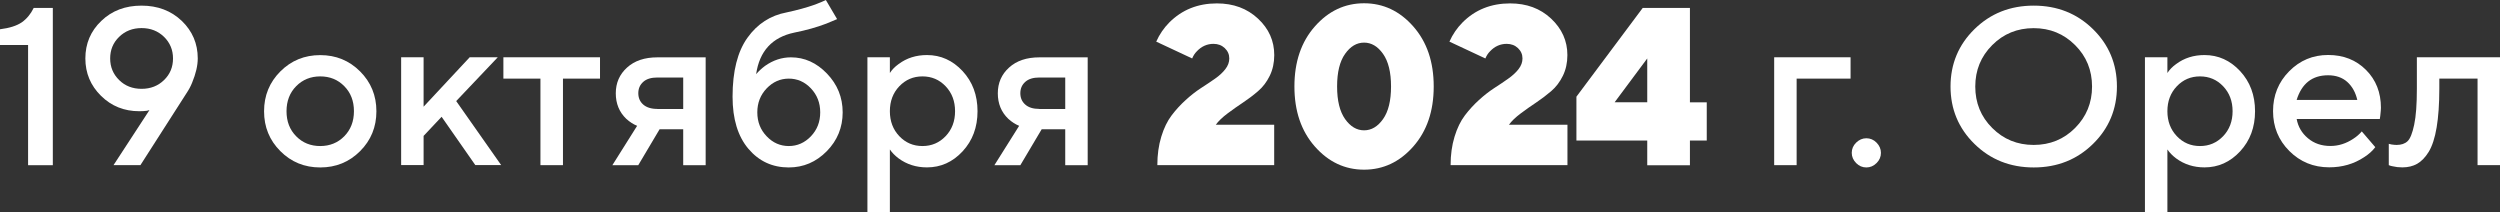 <?xml version="1.0" encoding="UTF-8"?>
<svg id="_Слой_2" data-name="Слой 2" xmlns="http://www.w3.org/2000/svg" viewBox="0 0 381.91 32.44">
  <rect x="0" y="0" width="381.91" height="32.44" fill="#333333" stroke="none"/>
  <defs>
    <style>
      .cls-1 {
        fill: #fff;
      }
    </style>
  </defs>
  <g id="Layer_1" data-name="Layer 1">
    <g>
      <path class="cls-1" d="m4.29,25.23V6.87H0v-2.4c1.46-.18,2.57-.54,3.33-1.06.75-.53,1.36-1.26,1.82-2.2h2.92v24.03h-3.78Z"/>
      <path class="cls-1" d="m17.34,25.23l5.49-8.41-.38.1c-.37.05-.76.07-1.17.07-2.31,0-4.26-.78-5.85-2.35-1.59-1.57-2.39-3.47-2.39-5.72s.81-4.18,2.44-5.73c1.62-1.56,3.67-2.33,6.14-2.33s4.52.78,6.15,2.33c1.62,1.56,2.44,3.47,2.44,5.73,0,1.1-.29,2.33-.86,3.71-.21.53-.49,1.06-.86,1.61l-7.04,10.99h-4.12Zm.86-19.6c-.92.89-1.37,1.99-1.37,3.3s.46,2.4,1.37,3.3,2.06,1.34,3.43,1.34,2.52-.45,3.43-1.34c.92-.89,1.37-1.99,1.37-3.3s-.46-2.4-1.37-3.3c-.92-.89-2.06-1.34-3.43-1.34s-2.52.45-3.43,1.34Z"/>
      <path class="cls-1" d="m42.83,23.09c-1.66-1.66-2.49-3.69-2.49-6.09s.83-4.43,2.49-6.09c1.66-1.66,3.69-2.49,6.09-2.49s4.43.83,6.09,2.49c1.66,1.66,2.49,3.69,2.49,6.09s-.83,4.43-2.49,6.09c-1.66,1.66-3.69,2.49-6.09,2.49s-4.44-.83-6.09-2.49Zm2.42-2.27c.98,1,2.21,1.49,3.67,1.49s2.69-.5,3.67-1.49c.98-1,1.48-2.27,1.48-3.83s-.49-2.83-1.48-3.83c-.98-1-2.21-1.49-3.67-1.49s-2.69.5-3.67,1.49-1.48,2.27-1.48,3.83.49,2.83,1.48,3.83Z"/>
      <path class="cls-1" d="m61.28,25.23V8.75h3.43v7.55l7.04-7.55h4.29l-6.35,6.69,6.87,9.78h-3.95l-5.15-7.38-2.75,2.92v4.46h-3.43Z"/>
      <path class="cls-1" d="m82.56,25.23v-13.22h-5.66v-3.26h14.76v3.26h-5.66v13.22h-3.43Z"/>
      <path class="cls-1" d="m93.55,25.23l3.78-6.01c-.57-.23-1.12-.58-1.65-1.06-1.08-1.03-1.61-2.33-1.61-3.91s.57-2.89,1.72-3.93c1.14-1.04,2.69-1.56,4.63-1.56h7.38v16.48h-3.43v-5.49h-3.61l-3.26,5.49h-3.95Zm6.87-8.58h3.95v-4.81h-3.95c-.94,0-1.66.22-2.16.67s-.75,1.02-.75,1.73.25,1.29.75,1.73,1.22.67,2.16.67Z"/>
      <path class="cls-1" d="m126.16,0l1.72,2.92c-.57.25-1.12.48-1.65.69-1.44.55-3.07,1.01-4.88,1.37-3.39.71-5.33,2.83-5.84,6.35.39-.46.85-.88,1.37-1.27,1.24-.87,2.55-1.3,3.95-1.3,2.08,0,3.92.83,5.51,2.49,1.59,1.66,2.39,3.63,2.39,5.92s-.81,4.29-2.44,5.94-3.56,2.47-5.8,2.47c-2.49,0-4.55-.95-6.16-2.85-1.61-1.9-2.42-4.55-2.42-7.96,0-3.89.76-6.89,2.28-9.01,1.52-2.12,3.51-3.4,5.96-3.86,1.6-.34,3.06-.74,4.36-1.2.82-.32,1.37-.55,1.65-.69Zm-9.04,20.82c.95,1,2.08,1.49,3.38,1.49s2.43-.5,3.38-1.49c.95-1,1.42-2.21,1.42-3.66s-.48-2.66-1.42-3.66c-.95-1-2.08-1.49-3.38-1.49s-2.43.5-3.38,1.49c-.95,1-1.43,2.21-1.43,3.66s.47,2.66,1.43,3.66Z"/>
      <path class="cls-1" d="m132.51,32.44V8.75h3.43v2.4c.32-.5.77-.96,1.34-1.37,1.24-.92,2.68-1.37,4.33-1.37,2.11,0,3.92.82,5.44,2.45,1.52,1.64,2.28,3.68,2.28,6.13s-.76,4.49-2.28,6.13c-1.52,1.64-3.34,2.45-5.44,2.45-1.65,0-3.09-.46-4.33-1.37-.57-.43-1.02-.89-1.34-1.37v9.61h-3.43Zm4.87-11.64c.96,1.01,2.14,1.51,3.54,1.51s2.57-.5,3.54-1.51c.96-1.01,1.44-2.28,1.44-3.81s-.48-2.8-1.44-3.81c-.96-1.01-2.14-1.51-3.54-1.51s-2.57.5-3.54,1.51c-.96,1.01-1.44,2.28-1.44,3.81s.48,2.8,1.44,3.81Z"/>
      <path class="cls-1" d="m151.91,25.23l3.78-6.01c-.57-.23-1.12-.58-1.65-1.06-1.08-1.03-1.61-2.33-1.61-3.91s.57-2.89,1.72-3.93c1.14-1.04,2.69-1.56,4.63-1.56h7.38v16.48h-3.43v-5.49h-3.6l-3.26,5.49h-3.95Zm6.87-8.58h3.95v-4.81h-3.95c-.94,0-1.66.22-2.16.67-.5.45-.75,1.02-.75,1.73s.25,1.29.75,1.73c.5.45,1.22.67,2.16.67Z"/>
      <path class="cls-1" d="m185.72,19.05h8.93v6.18h-17.85c0-1.58.2-3.03.6-4.34.4-1.32.93-2.4,1.58-3.26s1.37-1.64,2.15-2.35c.78-.71,1.56-1.32,2.33-1.82.78-.5,1.49-.98,2.15-1.44s1.18-.94,1.58-1.46c.4-.51.6-1.06.6-1.63,0-.62-.23-1.14-.69-1.58-.46-.43-1.03-.65-1.72-.65-.98,0-1.83.38-2.54,1.13-.3.3-.54.66-.72,1.1l-5.49-2.57c.5-1.12,1.17-2.09,1.99-2.92,1.95-1.95,4.37-2.92,7.28-2.92,2.52,0,4.61.77,6.27,2.32,1.66,1.54,2.49,3.4,2.49,5.58,0,1.17-.23,2.22-.69,3.16-.46.94-1.05,1.72-1.79,2.35-.73.63-1.49,1.2-2.27,1.72-.78.52-1.57,1.07-2.37,1.67-.8.6-1.41,1.18-1.82,1.75Z"/>
      <path class="cls-1" d="m215.9,22.38c-2.08,2.36-4.59,3.54-7.52,3.54s-5.44-1.18-7.52-3.54c-2.08-2.36-3.12-5.41-3.12-9.17s1.04-6.81,3.12-9.17c2.08-2.36,4.59-3.54,7.52-3.54s5.44,1.18,7.52,3.54c2.08,2.36,3.12,5.41,3.12,9.17s-1.04,6.81-3.12,9.17Zm-10.42-4.19c.81,1.14,1.78,1.72,2.9,1.72s2.09-.57,2.9-1.72c.81-1.14,1.22-2.8,1.22-4.98s-.41-3.83-1.22-4.98-1.78-1.72-2.9-1.72-2.09.57-2.9,1.72c-.81,1.14-1.22,2.8-1.22,4.98s.41,3.83,1.22,4.98Z"/>
      <path class="cls-1" d="m230.52,19.05h8.93v6.18h-17.85c0-1.58.2-3.03.6-4.34.4-1.32.93-2.4,1.58-3.26s1.37-1.64,2.15-2.35,1.56-1.32,2.33-1.82c.78-.5,1.49-.98,2.14-1.44s1.18-.94,1.58-1.46c.4-.51.6-1.06.6-1.63,0-.62-.23-1.14-.69-1.58-.46-.43-1.03-.65-1.72-.65-.98,0-1.83.38-2.54,1.13-.3.3-.54.66-.72,1.1l-5.49-2.57c.5-1.12,1.17-2.09,1.99-2.92,1.94-1.95,4.37-2.92,7.28-2.92,2.52,0,4.61.77,6.26,2.32s2.49,3.4,2.49,5.58c0,1.17-.23,2.22-.69,3.16-.46.94-1.05,1.72-1.79,2.35s-1.49,1.2-2.27,1.72c-.78.52-1.57,1.07-2.37,1.67-.8.6-1.41,1.18-1.82,1.75Z"/>
      <path class="cls-1" d="m240.82,21.46v-6.69l10.13-13.56h7.21v14.42h2.57v5.84h-2.57v3.78h-6.52v-3.78h-10.81Zm5.84-5.84h4.98v-6.69l-4.98,6.69Z"/>
      <path class="cls-1" d="m271.03,25.23V8.75h11.67v3.26h-8.24v13.22h-3.43Z"/>
      <path class="cls-1" d="m286.67,24.91c-.45.45-.97.67-1.56.67s-1.12-.22-1.56-.67-.67-.97-.67-1.56.22-1.12.67-1.56.97-.67,1.56-.67,1.12.22,1.56.67.67.97.67,1.56-.22,1.12-.67,1.56Z"/>
      <path class="cls-1" d="m301.63,21.99c-2.44-2.39-3.66-5.32-3.66-8.77s1.22-6.38,3.66-8.77,5.45-3.59,9.05-3.59,6.61,1.2,9.05,3.59,3.66,5.32,3.66,8.77-1.22,6.38-3.66,8.77c-2.44,2.39-5.45,3.59-9.05,3.59s-6.61-1.2-9.05-3.59Zm2.71-15.1c-1.73,1.73-2.59,3.84-2.59,6.33s.86,4.61,2.59,6.33c1.73,1.73,3.84,2.59,6.33,2.59s4.61-.86,6.33-2.59,2.59-3.84,2.59-6.33-.86-4.61-2.59-6.33c-1.73-1.73-3.84-2.59-6.33-2.59s-4.61.86-6.33,2.59Z"/>
      <path class="cls-1" d="m327.67,32.44V8.75h3.43v2.4c.32-.5.77-.96,1.34-1.37,1.24-.92,2.68-1.37,4.33-1.37,2.11,0,3.92.82,5.44,2.45,1.52,1.64,2.28,3.68,2.28,6.13s-.76,4.49-2.28,6.13c-1.52,1.64-3.34,2.45-5.44,2.45-1.65,0-3.09-.46-4.33-1.37-.57-.43-1.02-.89-1.34-1.37v9.61h-3.43Zm4.87-11.64c.96,1.01,2.14,1.51,3.54,1.51s2.57-.5,3.54-1.51c.96-1.01,1.44-2.28,1.44-3.81s-.48-2.8-1.44-3.81c-.96-1.01-2.14-1.51-3.54-1.51s-2.58.5-3.54,1.51c-.96,1.01-1.44,2.28-1.44,3.81s.48,2.8,1.44,3.81Z"/>
      <path class="cls-1" d="m360.8,20.08l2.06,2.4c-.43.57-1.01,1.09-1.72,1.54-1.56,1.03-3.33,1.54-5.32,1.54-2.4,0-4.43-.83-6.09-2.49-1.66-1.66-2.49-3.69-2.49-6.09s.82-4.43,2.46-6.09c1.64-1.66,3.62-2.49,5.96-2.49s4.26.76,5.78,2.28,2.28,3.45,2.28,5.78c0,.21-.03.62-.1,1.24l-.07.48h-12.7c.21,1.17.78,2.15,1.72,2.94s2.08,1.18,3.43,1.18c1.24,0,2.4-.37,3.5-1.1.5-.32.94-.7,1.3-1.13Zm-9.96-4.81h9.27c-.27-1.17-.79-2.09-1.54-2.76-.75-.67-1.73-1.01-2.92-1.01-2.43,0-4.03,1.26-4.81,3.78Z"/>
      <path class="cls-1" d="m364.92,25.23v-3.26l.41.1c.32.05.58.07.79.07.71,0,1.27-.19,1.67-.57.4-.38.74-1.22,1.01-2.52.28-1.3.41-3.14.41-5.49v-4.81h12.7v16.48h-3.43v-13.22h-5.84v1.54c0,2.33-.14,4.31-.41,5.92-.27,1.61-.68,2.85-1.2,3.71-.53.86-1.12,1.47-1.77,1.84-.65.37-1.41.55-2.28.55-.53,0-1.02-.06-1.48-.17-.16-.02-.36-.08-.58-.17Z"/>
    </g>
  </g>
</svg>